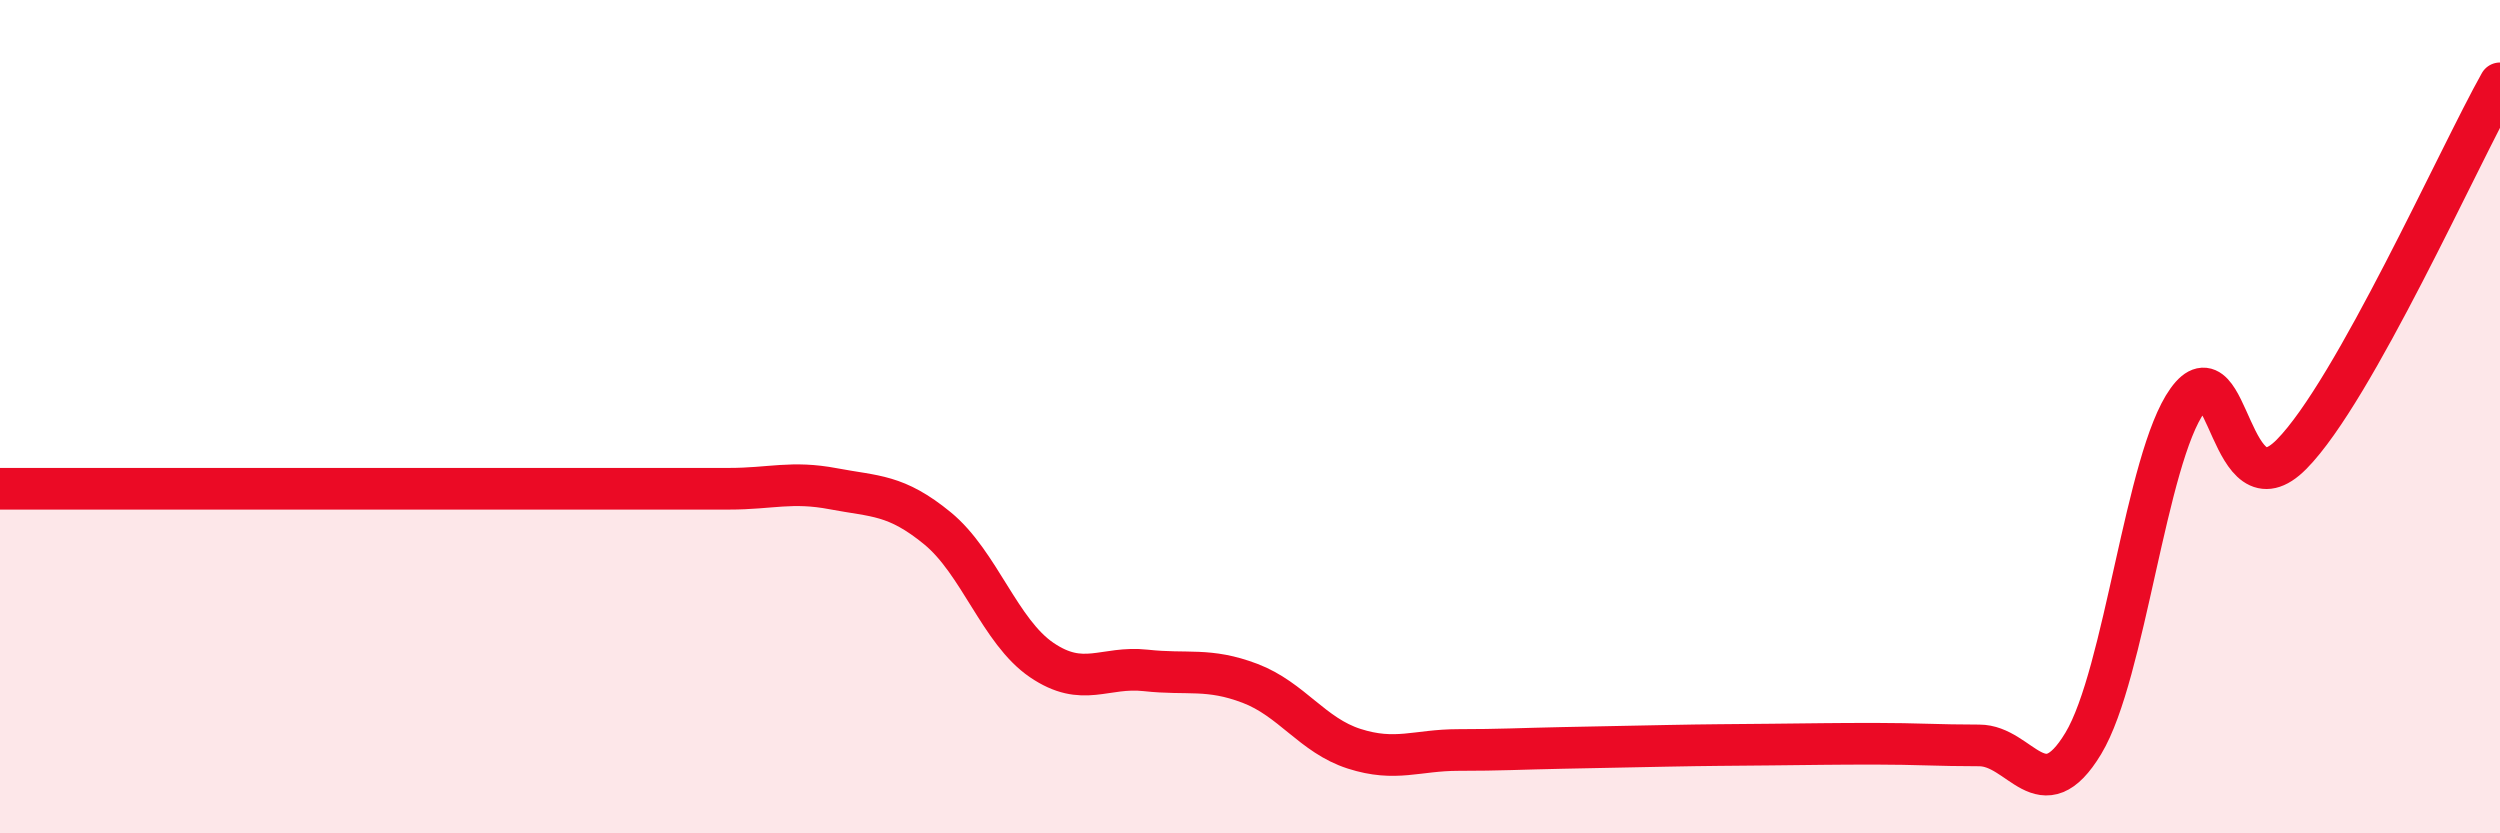 
    <svg width="60" height="20" viewBox="0 0 60 20" xmlns="http://www.w3.org/2000/svg">
      <path
        d="M 0,11.73 C 0.5,11.73 1.5,11.73 2.5,11.73 C 3.5,11.73 4,11.73 5,11.73 C 6,11.73 6.5,11.73 7.5,11.73 C 8.5,11.73 9,11.73 10,11.73 C 11,11.73 11.5,11.73 12.5,11.73 C 13.5,11.73 14,11.73 15,11.73 C 16,11.73 16.5,11.73 17.5,11.73 C 18.5,11.73 19,11.54 20,11.73 C 21,11.92 21.5,11.86 22.5,12.68 C 23.5,13.5 24,15.16 25,15.84 C 26,16.52 26.5,15.98 27.5,16.09 C 28.5,16.2 29,16.02 30,16.4 C 31,16.78 31.5,17.65 32.5,17.97 C 33.5,18.29 34,18 35,18 C 36,18 36.5,17.97 37.5,17.95 C 38.5,17.93 39,17.92 40,17.9 C 41,17.88 41.5,17.88 42.5,17.87 C 43.5,17.86 44,17.85 45,17.85 C 46,17.85 46.5,17.89 47.5,17.89 C 48.5,17.89 49,19.5 50,17.84 C 51,16.18 51.5,11 52.5,9.61 C 53.5,8.22 53.5,12.42 55,10.9 C 56.5,9.38 59,3.78 60,2L60 20L0 20Z"
        fill="#EB0A25"
        opacity="0.1"
        stroke-linecap="round"
        stroke-linejoin="round"
      />
      <path
        d="M 0,11.73 C 0.5,11.73 1.5,11.73 2.5,11.73 C 3.5,11.73 4,11.73 5,11.73 C 6,11.73 6.5,11.73 7.5,11.73 C 8.5,11.73 9,11.73 10,11.73 C 11,11.73 11.5,11.73 12.5,11.73 C 13.5,11.73 14,11.73 15,11.73 C 16,11.73 16.5,11.73 17.5,11.73 C 18.5,11.73 19,11.54 20,11.73 C 21,11.92 21.5,11.86 22.5,12.68 C 23.5,13.5 24,15.16 25,15.84 C 26,16.52 26.5,15.98 27.5,16.09 C 28.5,16.2 29,16.02 30,16.4 C 31,16.78 31.5,17.65 32.5,17.97 C 33.5,18.29 34,18 35,18 C 36,18 36.5,17.97 37.5,17.95 C 38.5,17.93 39,17.92 40,17.9 C 41,17.88 41.5,17.88 42.5,17.87 C 43.5,17.86 44,17.85 45,17.85 C 46,17.85 46.5,17.89 47.5,17.89 C 48.5,17.89 49,19.5 50,17.84 C 51,16.18 51.5,11 52.5,9.61 C 53.5,8.22 53.5,12.42 55,10.9 C 56.5,9.38 59,3.78 60,2"
        stroke="#EB0A25"
        stroke-width="1"
        fill="none"
        stroke-linecap="round"
        stroke-linejoin="round"
      />
    </svg>
  